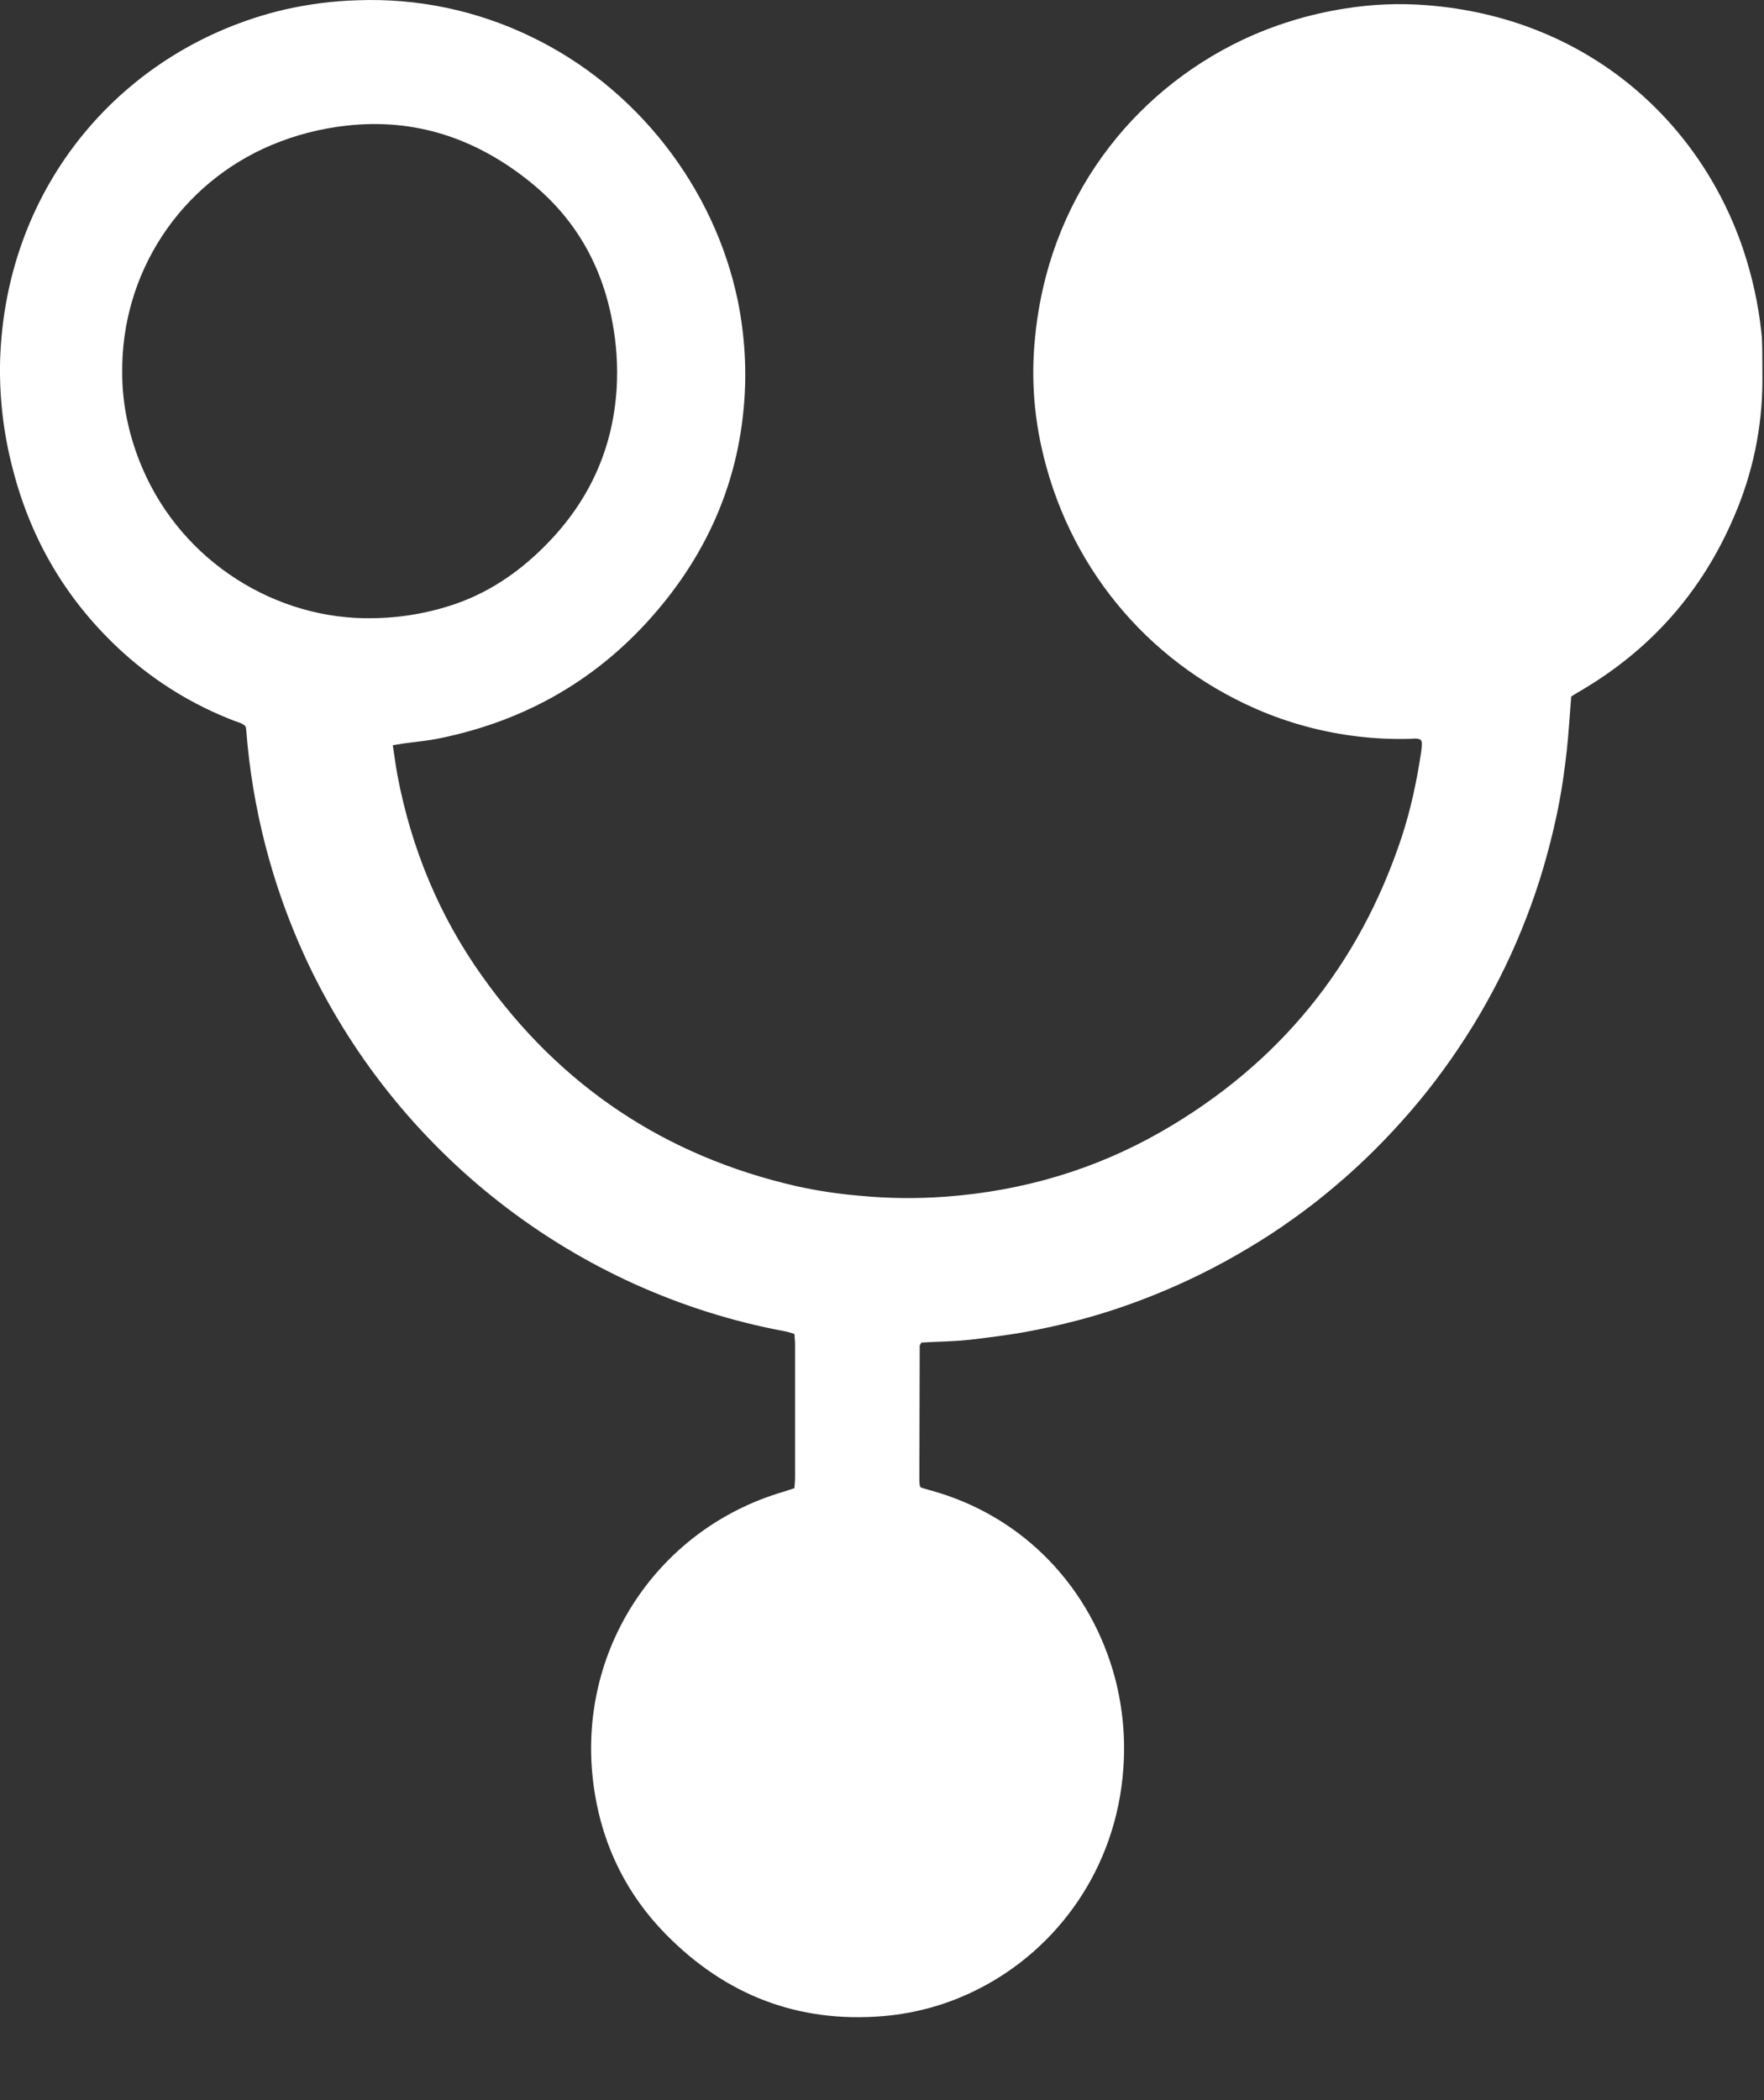 <svg width="21" height="25" viewBox="0 0 21 25" fill="none" xmlns="http://www.w3.org/2000/svg">
<rect x="0" y="0" width="21" height="25" fill="#333333" stroke="none"/>
<path d="M4.26 0.003C4.969 -0.023 5.673 0.124 6.312 0.432C7.571 1.032 8.504 2.226 8.784 3.583C8.867 3.993 8.892 4.413 8.856 4.83C8.778 5.75 8.425 6.559 7.83 7.261C7.142 8.075 6.267 8.58 5.223 8.791C5.084 8.819 4.942 8.831 4.801 8.851C4.765 8.856 4.728 8.862 4.676 8.871C4.697 9.003 4.711 9.118 4.732 9.232C4.898 10.102 5.229 10.905 5.744 11.626C6.672 12.93 7.918 13.762 9.481 14.12C9.726 14.174 9.973 14.212 10.223 14.233C10.568 14.267 10.916 14.271 11.262 14.245C12.17 14.177 13.028 13.927 13.82 13.474C15.221 12.671 16.177 11.502 16.686 9.967C16.796 9.633 16.868 9.289 16.92 8.942C16.924 8.909 16.927 8.876 16.926 8.843C16.925 8.831 16.921 8.819 16.916 8.809C16.876 8.784 16.833 8.793 16.792 8.795C16.584 8.801 16.375 8.792 16.167 8.767C15.748 8.718 15.338 8.607 14.951 8.438C13.635 7.861 12.7 6.714 12.395 5.307C12.307 4.902 12.28 4.485 12.317 4.072C12.464 2.362 13.489 1.093 14.791 0.475C15.177 0.293 15.588 0.168 16.009 0.102C16.331 0.05 16.659 0.036 16.984 0.062C18.858 0.206 20.219 1.406 20.748 2.956C20.858 3.281 20.932 3.616 20.969 3.957C20.976 4.019 20.978 4.083 20.979 4.146C20.981 4.275 20.981 4.405 20.981 4.534C20.98 5.091 20.864 5.642 20.642 6.153C20.26 7.047 19.648 7.738 18.807 8.229C18.771 8.249 18.736 8.272 18.705 8.291C18.687 8.511 18.675 8.724 18.652 8.935C18.629 9.141 18.601 9.348 18.562 9.554C18.522 9.763 18.473 9.971 18.417 10.176C18.362 10.377 18.299 10.577 18.228 10.773C18.155 10.972 18.075 11.17 17.987 11.363C17.9 11.553 17.806 11.739 17.704 11.922C17.601 12.108 17.489 12.29 17.37 12.468C17.252 12.645 17.126 12.818 16.994 12.985C16.865 13.148 16.728 13.306 16.586 13.459C16.441 13.615 16.29 13.766 16.133 13.91C15.979 14.051 15.819 14.186 15.655 14.315C15.487 14.445 15.313 14.57 15.135 14.687C14.957 14.803 14.774 14.912 14.587 15.015C14.404 15.115 14.217 15.208 14.027 15.293C13.833 15.38 13.634 15.46 13.434 15.531C13.238 15.601 13.038 15.663 12.836 15.716C12.631 15.77 12.422 15.816 12.212 15.855C12.007 15.892 11.8 15.917 11.593 15.943C11.383 15.97 11.17 15.969 10.969 15.982C10.958 16.001 10.955 16.004 10.954 16.008C10.951 16.011 10.949 16.015 10.949 16.02C10.947 16.546 10.946 17.073 10.945 17.6C10.945 17.625 10.946 17.65 10.948 17.675C10.95 17.686 10.955 17.696 10.96 17.706C10.994 17.716 11.033 17.73 11.073 17.74C12.194 18.046 12.993 18.911 13.276 19.983C13.366 20.332 13.4 20.693 13.373 21.052C13.291 22.235 12.594 23.197 11.65 23.676C11.296 23.857 10.909 23.967 10.512 24C9.498 24.084 8.638 23.748 7.929 23.028C7.465 22.557 7.18 21.983 7.078 21.33C6.821 19.703 7.798 18.207 9.323 17.759C9.366 17.746 9.409 17.731 9.457 17.715C9.46 17.669 9.465 17.628 9.465 17.587V16.007C9.465 15.966 9.46 15.925 9.457 15.879C9.416 15.867 9.382 15.854 9.345 15.848C6.843 15.383 4.701 13.713 3.63 11.389C3.239 10.537 3.002 9.621 2.931 8.687C2.93 8.674 2.927 8.662 2.924 8.649C2.89 8.608 2.838 8.6 2.792 8.582C2.303 8.395 1.853 8.119 1.465 7.768C0.806 7.17 0.369 6.437 0.15 5.575C0.041 5.159 -0.009 4.729 0.001 4.298C0.063 2.193 1.478 0.568 3.378 0.116C3.667 0.05 3.963 0.011 4.26 0.003ZM6.303 2.159C5.666 1.649 4.945 1.403 4.122 1.496C3.815 1.53 3.514 1.608 3.229 1.728C2.698 1.952 2.245 2.328 1.929 2.811C1.613 3.293 1.449 3.858 1.455 4.435C1.453 4.801 1.533 5.192 1.692 5.566C2.175 6.703 3.304 7.38 4.43 7.359C4.769 7.356 5.105 7.298 5.425 7.188C5.865 7.034 6.231 6.771 6.549 6.435C7.03 5.927 7.297 5.325 7.341 4.625C7.357 4.358 7.339 4.09 7.289 3.827C7.164 3.15 6.841 2.59 6.303 2.159Z" fill="white"/>
</svg>
